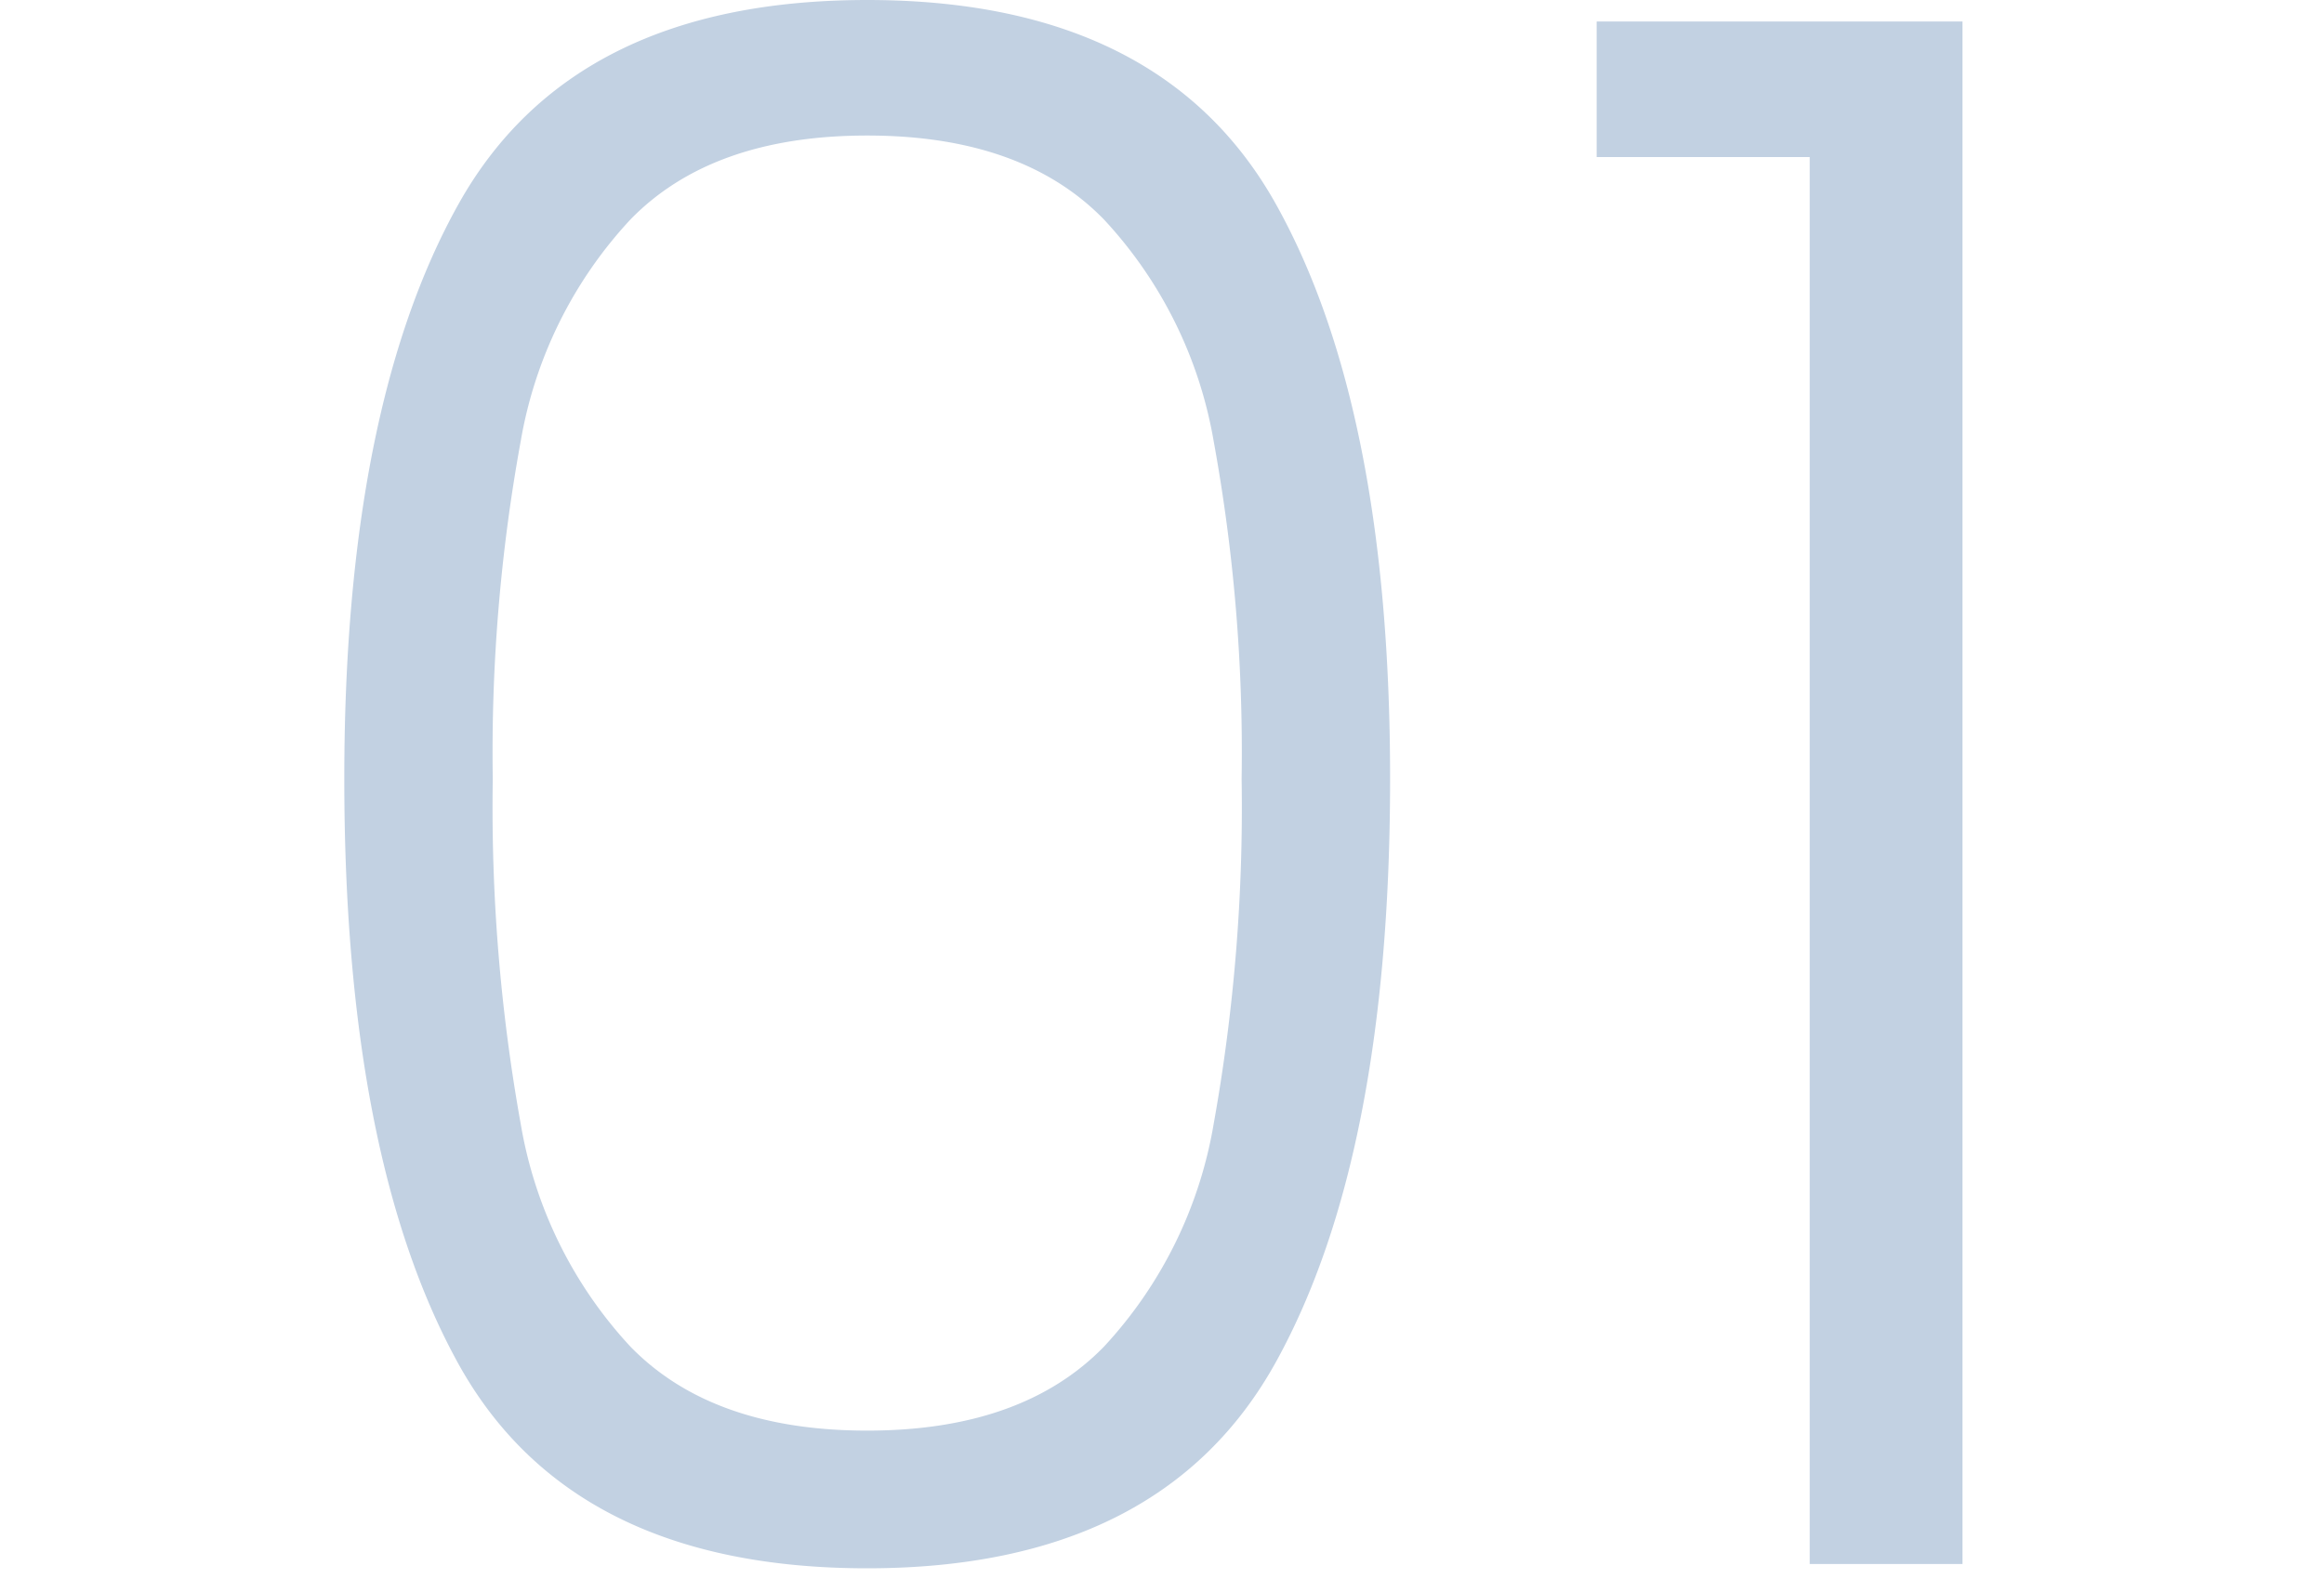 <svg xmlns="http://www.w3.org/2000/svg" width="108" height="74" viewBox="0 0 108 74">
  <g id="top-nsdtoha0" transform="translate(12435 -3289)">
    <rect id="長方形_3368" data-name="長方形 3368" width="108" height="74" transform="translate(-12435 3289)" fill="none" opacity="0.65"/>
    <path id="パス_5873" data-name="パス 5873" d="M-38.9-36.5q0-17.2,5.3-26.7t19-9.5q13.7,0,19,9.5T9.7-36.5Q9.7-19,4.4-9.4T-14.6.2Q-28.4.2-33.65-9.4T-38.9-36.5Zm41.7,0A80.411,80.411,0,0,0,1.5-52.2,20.091,20.091,0,0,0-3.6-62.5q-3.8-3.9-11-3.9t-11,3.9a20.091,20.091,0,0,0-5.1,10.3A80.411,80.411,0,0,0-32-36.5a83.094,83.094,0,0,0,1.3,16.05A20.126,20.126,0,0,0-25.6-10.1q3.8,3.9,11,3.9t11-3.9A20.126,20.126,0,0,0,1.5-20.45,83.094,83.094,0,0,0,2.8-36.5ZM19.3-65.4v-6.3h17V0H29.2V-65.4Z" transform="translate(-12380.1 3361.7)" fill="#c2d1e2"/>
  </g>
</svg>
